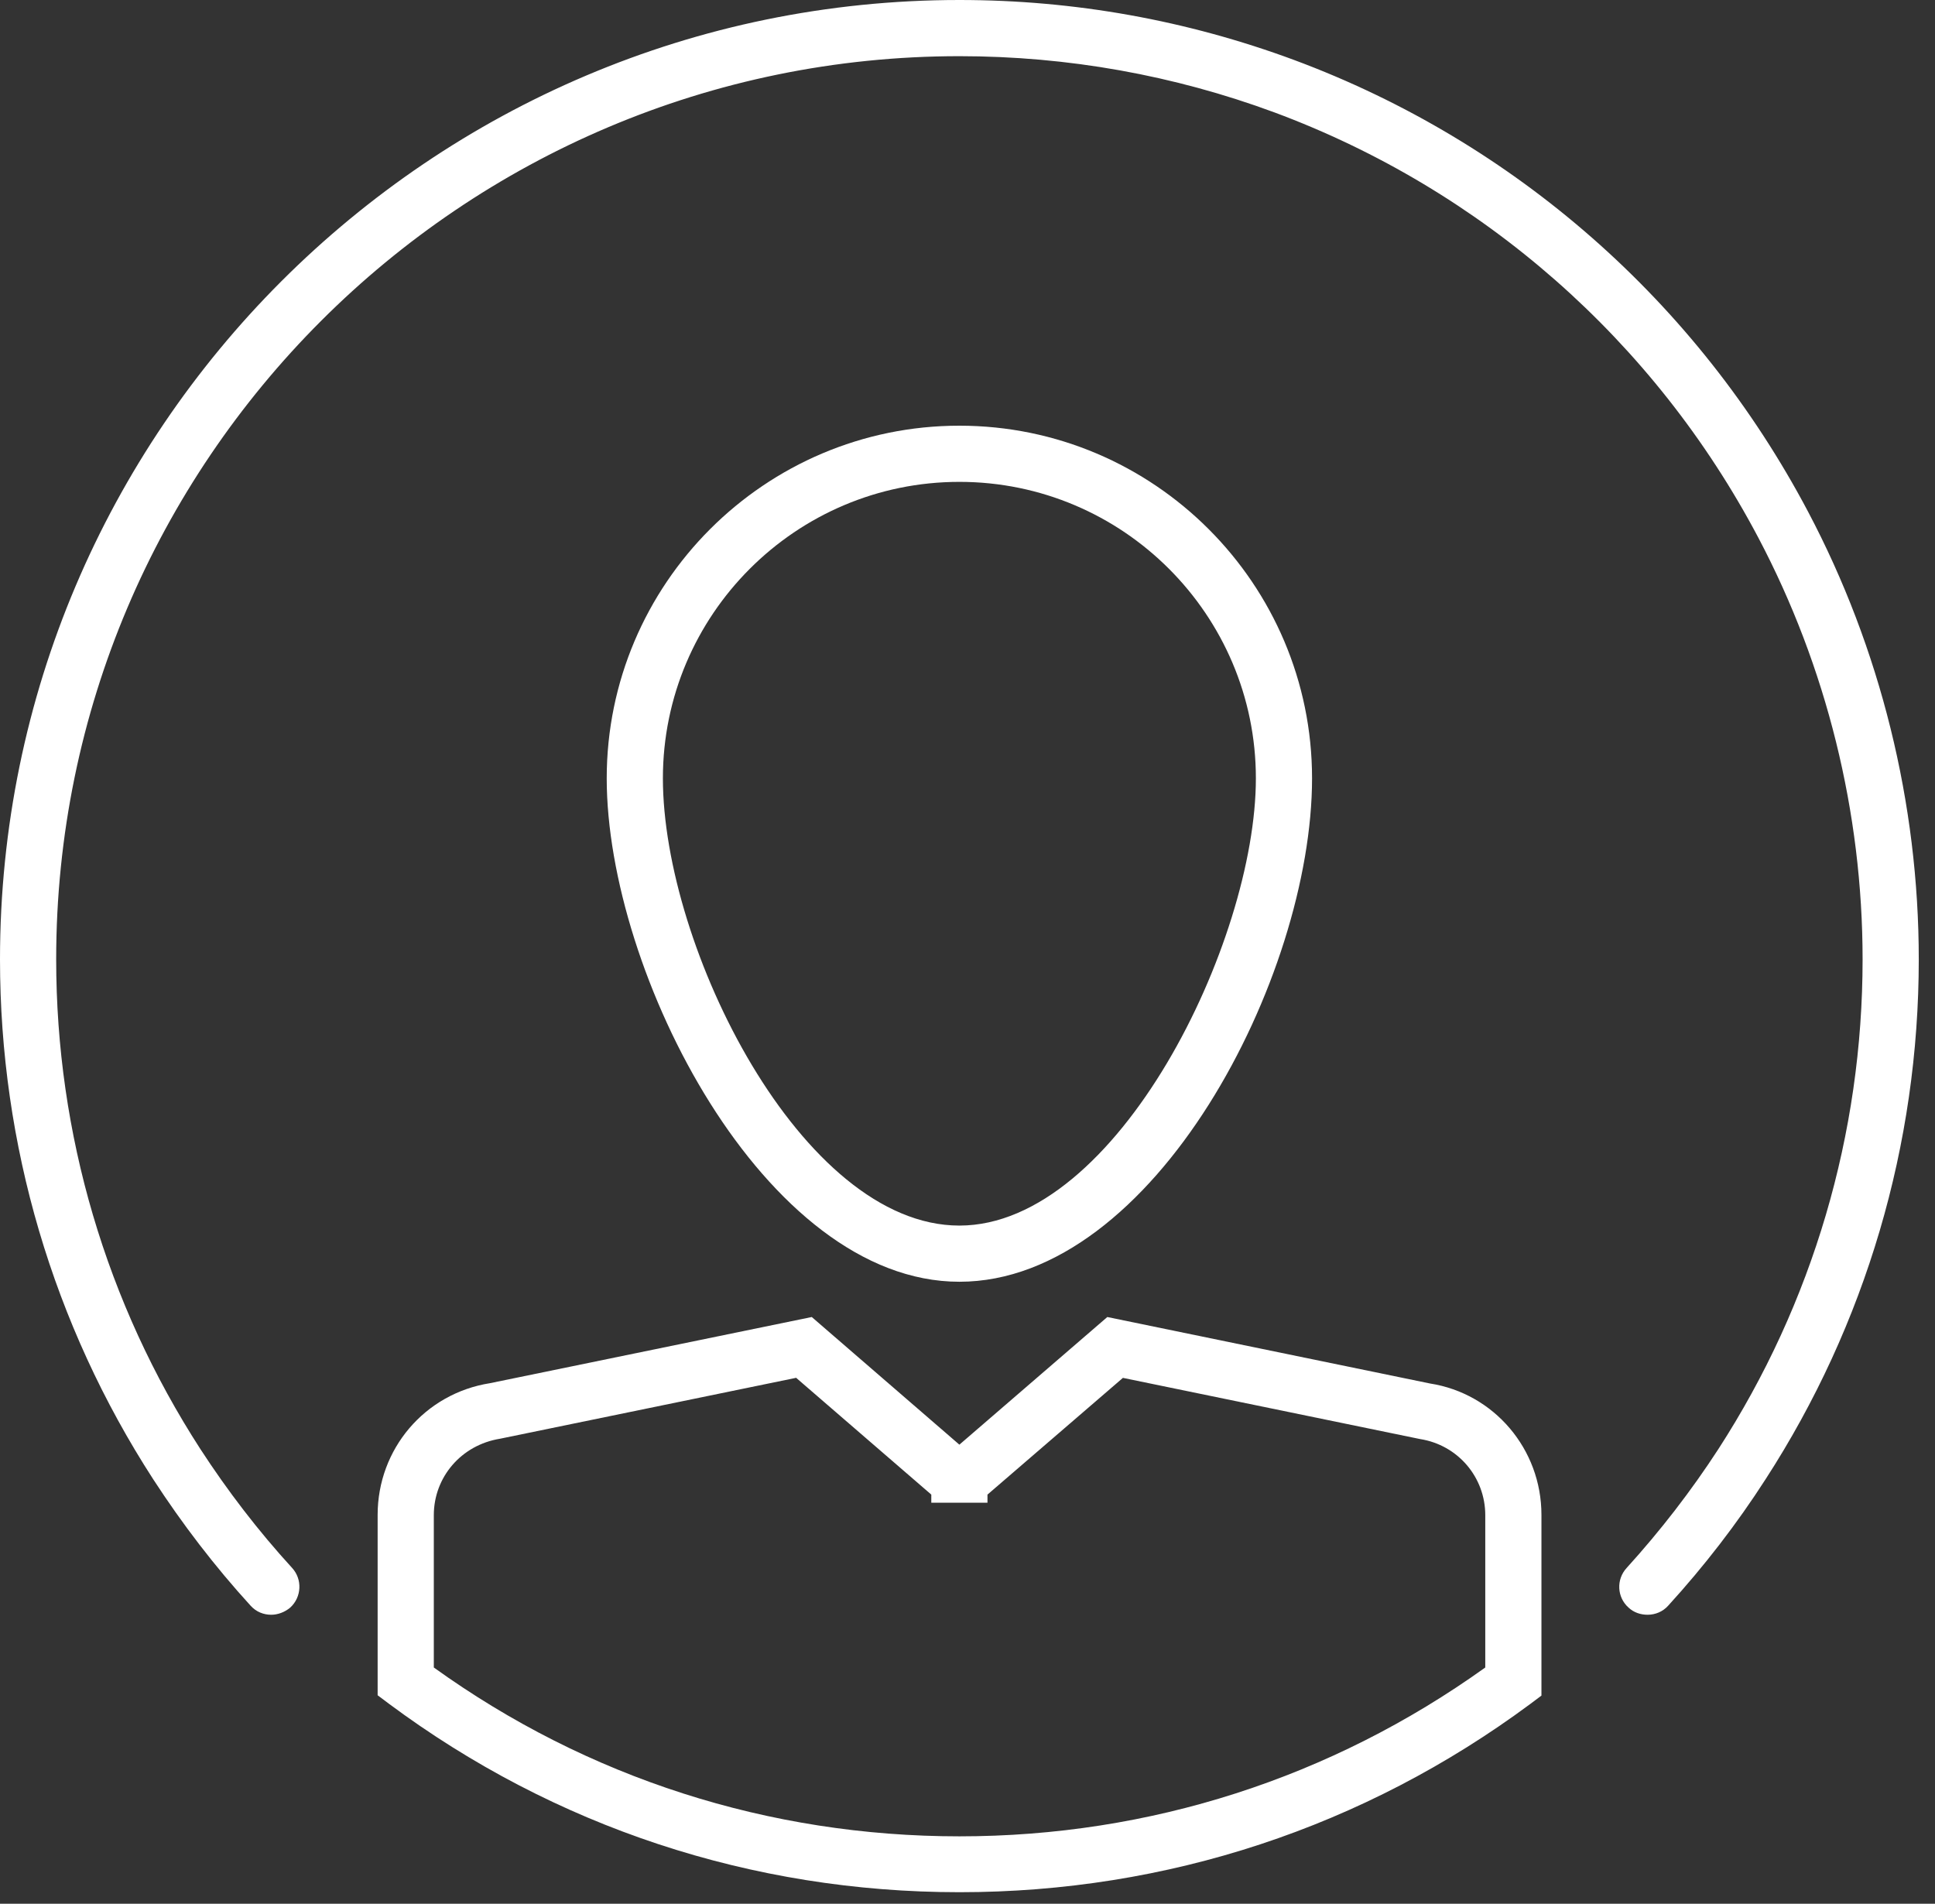 <svg xmlns="http://www.w3.org/2000/svg" width="62" height="61" viewBox="0 0 62 61" fill="none"><rect x="0" y="0" width="62" height="61" fill="#333333" stroke="none"/><g clip-path="url(#clip0_107_1115)"><path d="M41.46 1.92C38.03 0.65 34.43 0 30.74 0C13.79 0 0 13.79 0 30.74C0 36.68 1.7 42.44 4.91 47.4C5.84 48.83 6.88 50.19 8.03 51.45C8.21 51.65 8.45 51.74 8.69 51.74C8.9 51.74 9.12 51.66 9.3 51.51C9.67 51.17 9.69 50.6 9.36 50.24C8.28 49.06 7.29 47.77 6.42 46.43C3.4 41.76 1.8 36.33 1.8 30.74C1.8 14.78 14.78 1.8 30.74 1.8C34.21 1.8 37.61 2.41 40.83 3.6C47.5 6.08 53.01 10.92 56.34 17.23C58.52 21.36 59.68 26.03 59.68 30.74C59.68 36.33 58.08 41.76 55.06 46.43C54.19 47.77 53.2 49.05 52.12 50.24C51.78 50.61 51.81 51.18 52.18 51.51C52.35 51.67 52.57 51.74 52.79 51.74C53.04 51.74 53.28 51.64 53.45 51.45C54.6 50.19 55.65 48.83 56.57 47.4C59.78 42.44 61.48 36.67 61.48 30.74C61.48 25.74 60.25 20.78 57.93 16.39C54.39 9.69 48.54 4.55 41.46 1.92Z" fill="white"></path><path d="M42.04 24.94C42.04 18.71 36.97 13.64 30.74 13.64C24.51 13.64 19.44 18.71 19.44 24.94C19.44 31.17 24.5 41.07 30.74 41.07C36.98 41.07 42.04 31.31 42.04 24.94ZM21.24 24.94C21.24 19.7 25.5 15.44 30.74 15.44C35.98 15.44 40.24 19.7 40.24 24.94C40.24 30.18 35.8 39.27 30.74 39.27C25.68 39.27 21.24 30.34 21.24 24.94Z" fill="white"></path><path d="M12.1 48.54V54.32L12.46 54.59C17.77 58.54 24.09 60.63 30.74 60.63C37.39 60.63 43.7 58.55 49.03 54.6L49.39 54.33V48.54C49.39 46.43 47.87 44.65 45.82 44.33L35.48 42.2L30.74 46.29L26.01 42.2L15.7 44.32C13.61 44.65 12.1 46.43 12.1 48.54ZM25.5 44.14L29.84 47.89V48.15H30.15H31.31H31.32H31.64V47.89L35.98 44.15L45.5 46.11C46.71 46.3 47.59 47.33 47.59 48.55V53.43C42.65 56.97 36.84 58.84 30.74 58.84C24.64 58.84 18.82 56.97 13.9 53.43V48.55C13.9 47.33 14.78 46.3 16.02 46.1L25.5 44.15V44.14Z" fill="white"></path></g><defs><clipPath id="clip0_107_1115"><rect width="61.48" height="60.63" fill="white"></rect></clipPath></defs></svg>